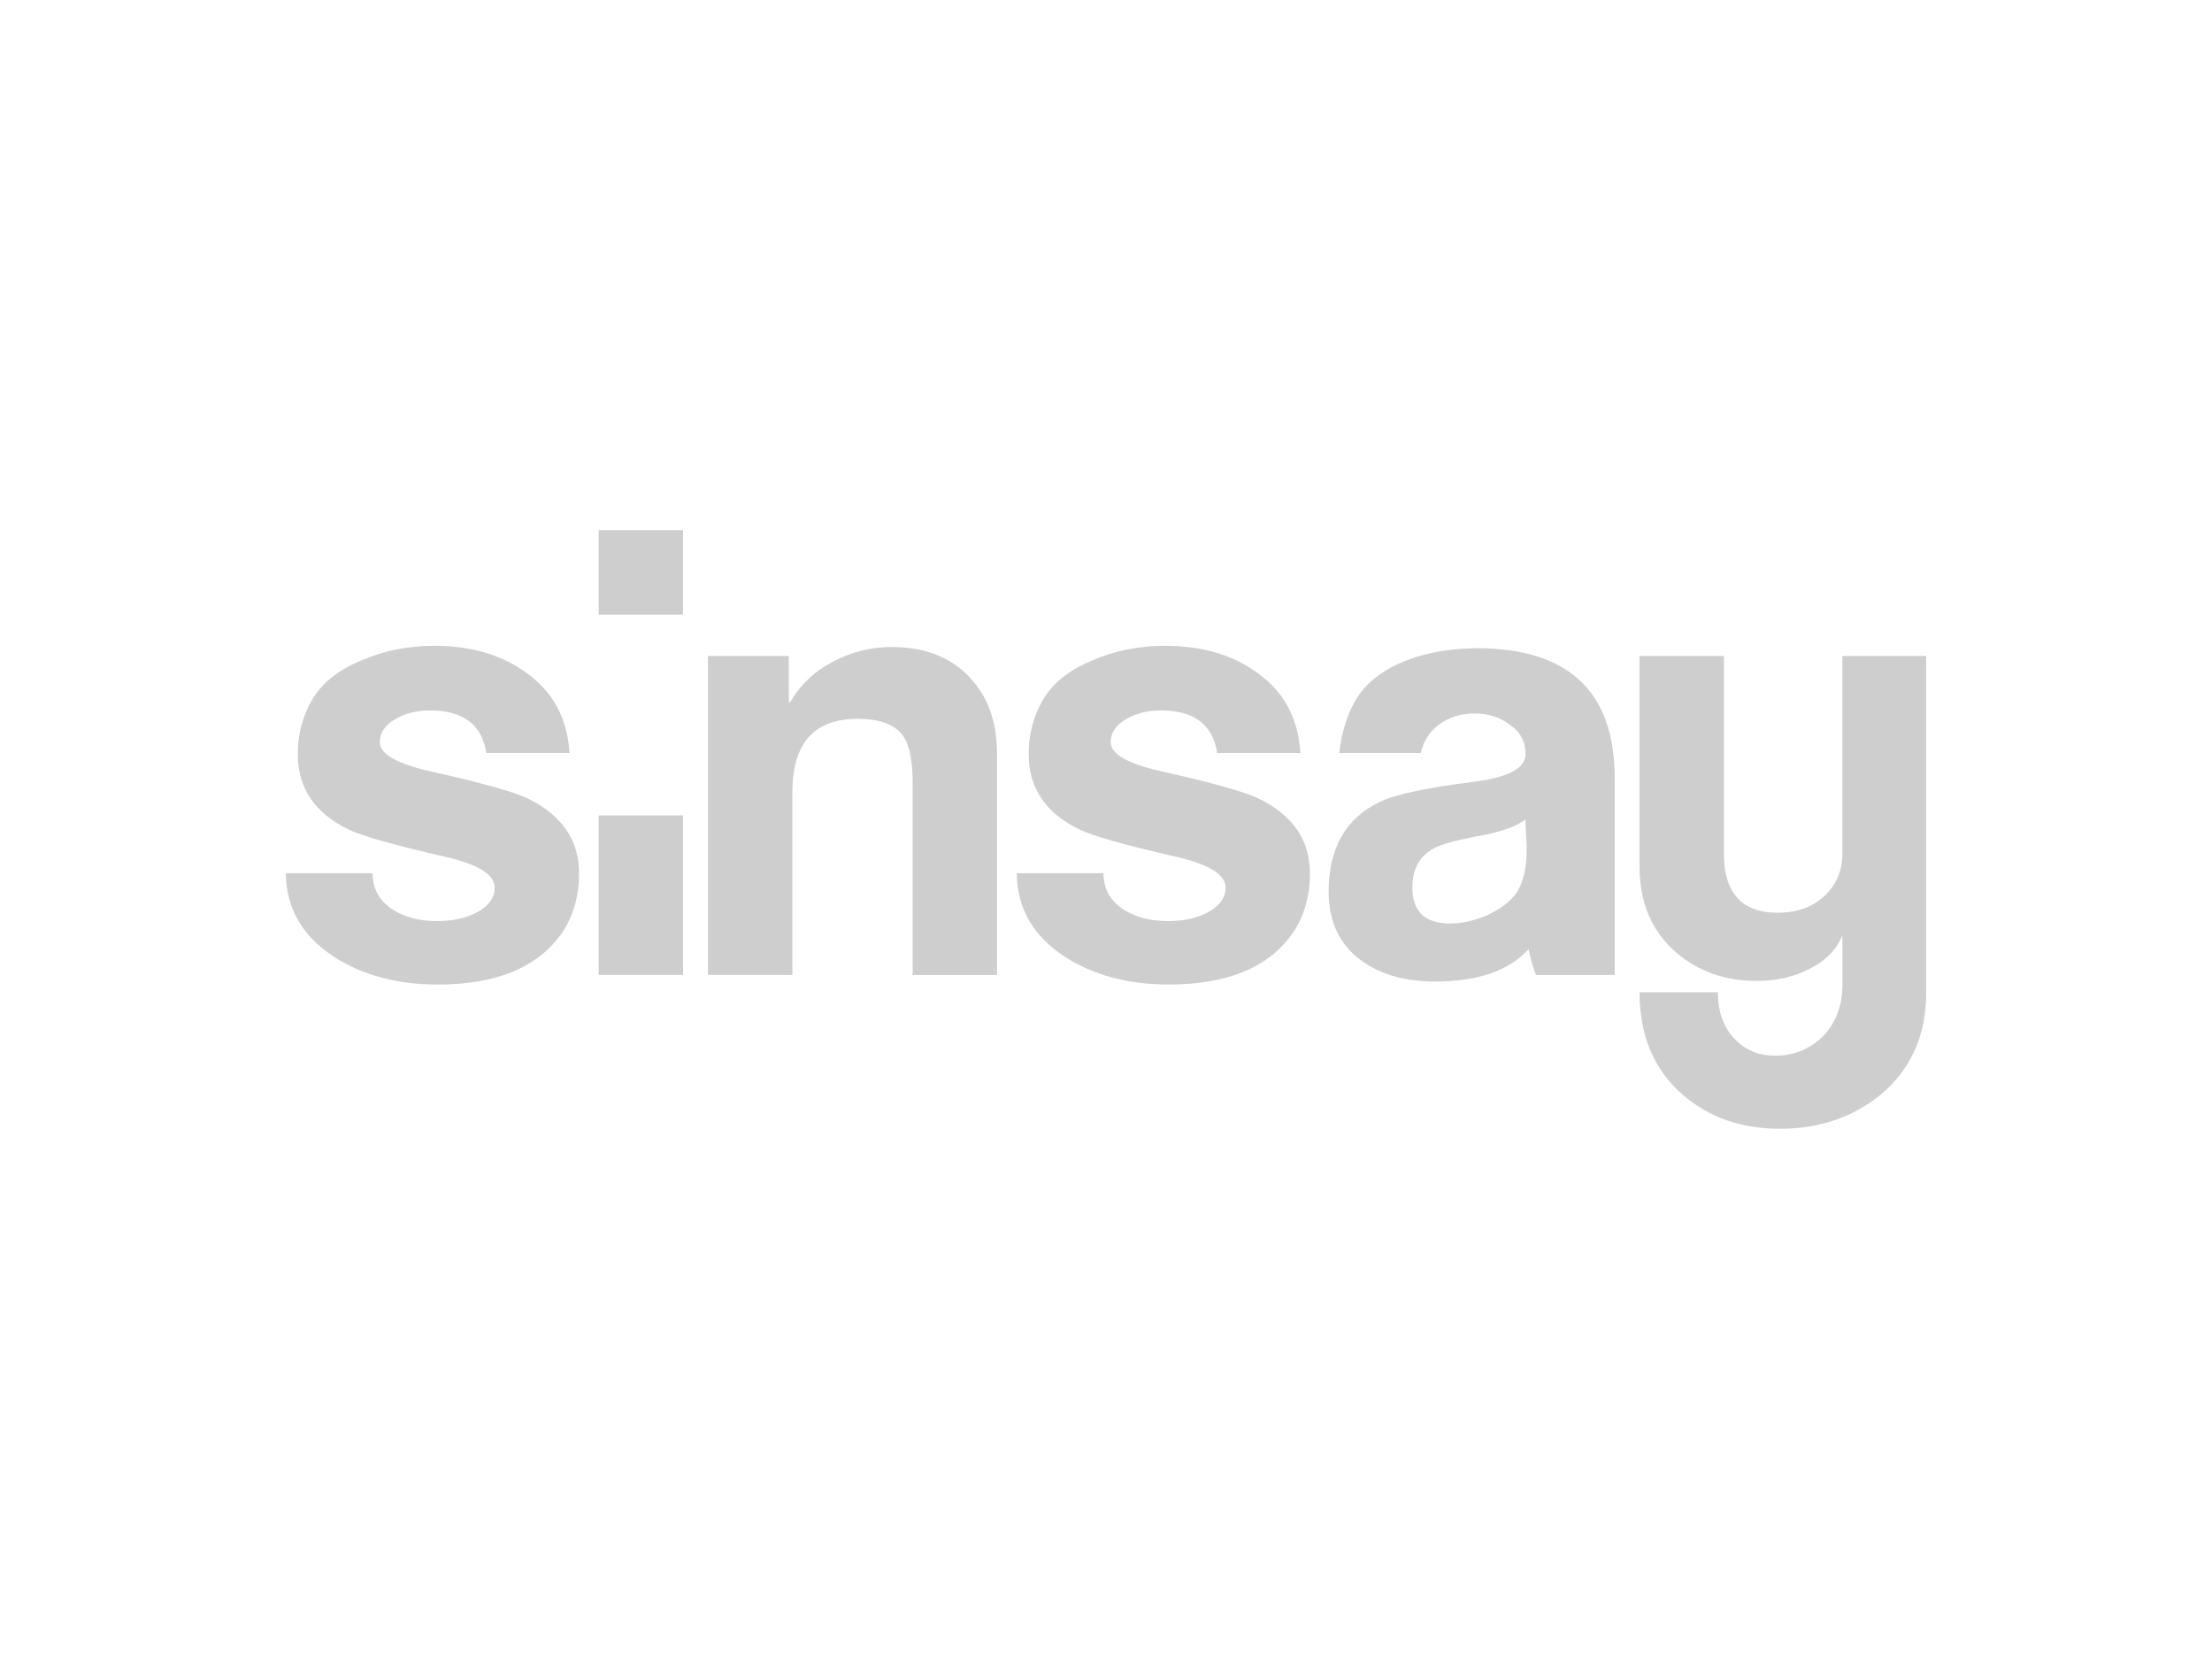 <svg xmlns="http://www.w3.org/2000/svg" id="sinsay" viewBox="0 0 800 600"><path d="M209.42,315.81c0,8.23-2.02,15.37-6.06,21.43-8.66,12.56-23.66,18.83-45.02,18.83-14.57,0-27.06-3.32-37.44-9.95-11.54-7.5-17.39-17.6-17.53-30.3h31.38c0,5.63,2.45,10.03,7.36,13.2,4.33,2.74,9.67,4.11,16.02,4.11,5.63,0,10.46-1.08,14.5-3.25,4.18-2.31,6.28-5.26,6.28-8.87,0-4.76-6.13-8.51-18.4-11.26-18.18-4.18-29.65-7.43-34.41-9.74-12.27-5.91-18.4-15.01-18.4-27.27,0-7.22,1.73-13.78,5.19-19.7,3.47-5.92,9.31-10.61,17.53-14.07,8.22-3.61,17.1-5.41,26.62-5.41,12.99,0,23.88,3.1,32.68,9.31,10.1,6.93,15.51,16.74,16.24,29.44h-30.08c-1.59-10.25-8.37-15.37-20.34-15.37-4.91,0-9.16,1.08-12.77,3.25-3.61,2.16-5.41,4.9-5.41,8.22,0,4.33,6.2,7.86,18.61,10.61,18.04,4.04,29.65,7.29,34.85,9.74,12.41,6.06,18.61,15.08,18.61,27.05Z" fill="#cecece" fill-rule="evenodd"></path><path d="M360.59,352.61h-30.52v-69.69c0-8.08-1.23-13.78-3.68-17.1-3.03-3.9-8.44-5.85-16.23-5.85-15.73,0-23.59,8.87-23.59,26.62v66.01h-30.52v-115.36h29.22v10.82c0,4.18.07,6.27.22,6.27,0-.15.07-.21.21-.21,3.61-6.35,8.73-11.26,15.37-14.72,6.78-3.61,13.92-5.41,21.43-5.41,15.29,0,26.41,5.99,33.33,17.96,3.17,5.77,4.76,12.7,4.76,20.78v79.86h0Z" fill="#cecece" fill-rule="evenodd"></path><path d="M473.76,315.81c0,8.23-2.02,15.37-6.06,21.43-8.66,12.56-23.66,18.83-45.02,18.83-14.57,0-27.06-3.32-37.44-9.95-11.54-7.5-17.39-17.6-17.53-30.3h31.38c0,5.63,2.45,10.03,7.36,13.2,4.33,2.74,9.67,4.11,16.02,4.11,5.63,0,10.46-1.08,14.5-3.25,4.18-2.31,6.28-5.26,6.28-8.87,0-4.76-6.13-8.51-18.4-11.26-18.18-4.18-29.65-7.43-34.41-9.74-12.27-5.91-18.4-15.01-18.4-27.27,0-7.22,1.73-13.78,5.19-19.7,3.47-5.92,9.31-10.61,17.53-14.07,8.22-3.61,17.1-5.41,26.62-5.41,12.99,0,23.88,3.1,32.68,9.31,10.1,6.93,15.51,16.74,16.24,29.44h-30.09c-1.59-10.25-8.37-15.37-20.34-15.37-4.91,0-9.16,1.08-12.77,3.25-3.61,2.16-5.41,4.9-5.41,8.22,0,4.33,6.2,7.86,18.61,10.61,18.04,4.04,29.65,7.29,34.85,9.74,12.41,6.06,18.61,15.08,18.61,27.05Z" fill="#cecece" fill-rule="evenodd"></path><path d="M583.96,352.61h-28.35c-.87-1.59-1.81-4.69-2.81-9.31-7.07,7.79-18.33,11.68-33.76,11.68-10.68,0-19.48-2.45-26.4-7.35-8.08-5.77-12.12-14.14-12.12-25.11,0-15.73,6.13-26.55,18.4-32.46,5.63-2.74,17.1-5.19,34.41-7.36,12.27-1.59,18.4-4.9,18.4-9.95,0-4.48-1.88-8.01-5.63-10.61-3.61-2.74-7.86-4.11-12.77-4.11s-9.38,1.37-12.99,4.11c-3.38,2.54-5.55,5.93-6.5,10.18h-29.49c.9-8.2,3.29-14.91,6.56-20.14,3.75-5.77,9.74-10.25,17.97-13.42,7.65-2.89,16.3-4.33,25.97-4.33,32.75.29,49.13,15.95,49.13,46.97v71.21h0ZM551.71,296.33c-3.03,2.45-8.37,4.4-16.02,5.85-8.66,1.59-14.28,3.1-16.88,4.54-5.34,2.74-8,7.5-8,14.28,0,8.66,4.54,12.99,13.63,12.99,4.18,0,8.51-.94,12.99-2.81,4.47-2.02,7.86-4.4,10.17-7.14,3.03-3.75,4.54-9.31,4.54-16.67,0-1.3-.07-3.17-.22-5.62-.14-2.46-.22-4.26-.22-5.42Z" fill="#cecece" fill-rule="evenodd"></path><rect x="216.52" y="191.77" width="30.52" height="30.52" fill="#cecece"></rect><rect x="216.52" y="294.91" width="30.52" height="57.68" fill="#cecece"></rect><path d="M696.63,359.1c0,15.29-5.48,27.56-16.45,36.79-10.1,8.22-22.22,12.33-36.36,12.33s-25.54-4.04-35.06-12.12c-10.53-9.09-15.8-21.5-15.8-37.23h28.35c0,7.36,2.17,13.13,6.49,17.31,3.75,3.75,8.51,5.63,14.29,5.63,6.35,0,11.9-2.16,16.66-6.49,5.05-4.91,7.58-11.33,7.58-19.26v-17.75c-2.16,5.19-6.13,9.23-11.91,12.12-5.63,2.88-11.98,4.33-19.05,4.33-11.26,0-20.85-3.31-28.78-9.95-9.09-7.65-13.64-18.18-13.64-31.6v-75.97h30.52v71.43c0,14.28,6.49,21.43,19.48,21.43,6.93,0,12.55-2.02,16.88-6.06,4.33-4.04,6.49-9.16,6.49-15.37v-71.42h30.3v121.85h0Z" fill="#cecece" fill-rule="evenodd"></path></svg>